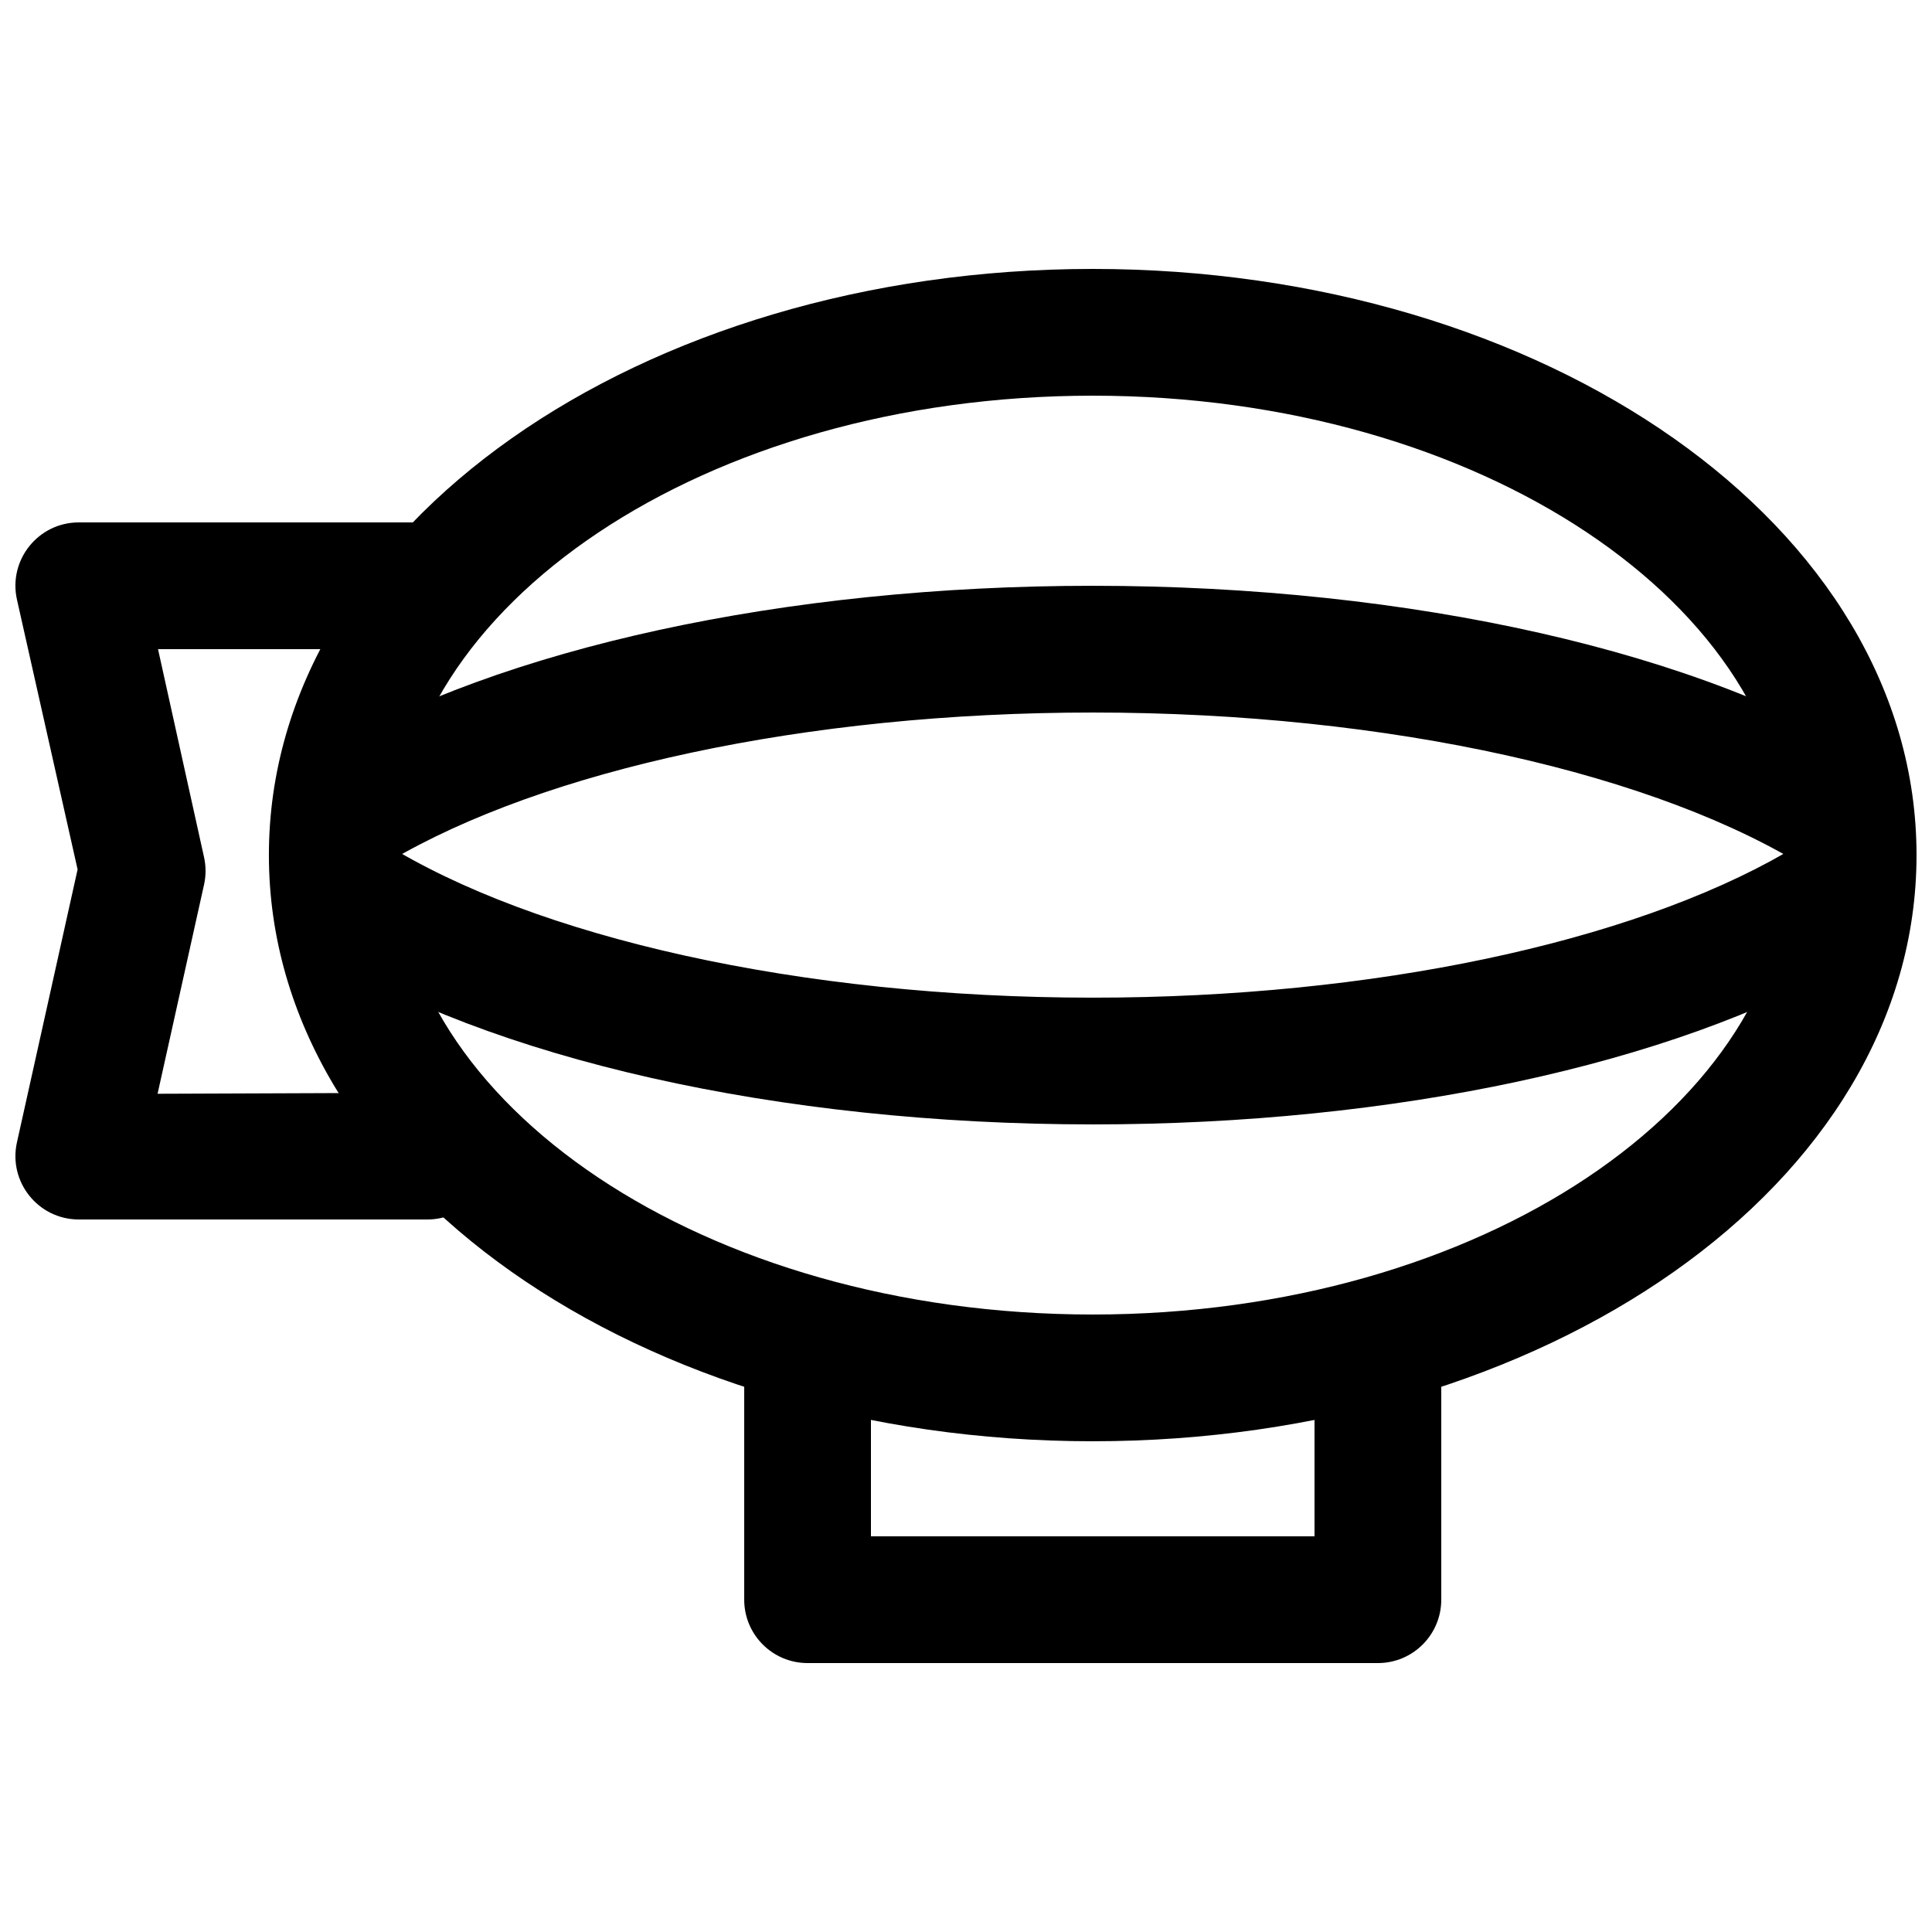 <?xml version="1.0" encoding="UTF-8"?>
<!-- Uploaded to: SVG Repo, www.svgrepo.com, Generator: SVG Repo Mixer Tools -->
<svg width="800px" height="800px" version="1.1" viewBox="144 144 512 512" xmlns="http://www.w3.org/2000/svg">
 <defs>
  <clipPath id="b">
   <path d="m215 215h436.9v311h-436.9z"/>
  </clipPath>
  <clipPath id="a">
   <path d="m148.09 282h126.91v186h-126.91z"/>
  </clipPath>
 </defs>
 <g clip-path="url(#b)">
  <path d="m651.9 370.61c0-87.422-98.793-155.34-218.32-155.34-119.53 0-218.32 67.918-218.32 155.34s98.789 155.34 218.32 155.34c119.52 0 218.32-67.918 218.32-155.34zm-403.05 0c0-65.613 81.66-121.75 184.73-121.75 103.07 0 184.73 56.141 184.73 121.75s-81.66 121.75-184.73 121.75c-103.07 0-184.73-56.141-184.73-121.75z" fill-rule="evenodd"/>
 </g>
 <path d="m433.59 441.98c79.824 0 153.49-15.926 200.23-42.824 8.039-4.625 10.805-14.895 6.176-22.93-4.625-8.039-14.891-10.805-22.93-6.18-41.082 23.645-109.09 38.344-183.47 38.344-77.504 0-147.98-15.98-188.2-41.184-7.859-4.926-18.223-2.547-23.148 5.312-4.926 7.859-2.547 18.223 5.312 23.148 46.223 28.965 122.72 46.312 206.04 46.312z" fill-rule="evenodd"/>
 <path d="m433.59 299.24c-81.648 0-156.84 16.477-203.64 44.188-7.984 4.727-10.621 15.027-5.898 23.008 4.727 7.981 15.027 10.617 23.008 5.894 41.023-24.289 110.45-39.504 186.53-39.504 78.703 0 150.18 16.297 190.41 41.883 7.824 4.977 18.207 2.668 23.184-5.156 4.977-7.828 2.668-18.207-5.156-23.184-46.297-29.445-123.86-47.129-208.43-47.129z" fill-rule="evenodd"/>
 <path d="m492.36 551.14h-117.55v-50.379c0-9.277-7.519-16.797-16.793-16.797-9.277 0-16.793 7.519-16.793 16.797v67.172c0 9.277 7.516 16.797 16.793 16.797h151.14c9.277 0 16.793-7.519 16.793-16.797v-67.172c0-9.277-7.516-16.797-16.793-16.797-9.273 0-16.793 7.519-16.793 16.797z" fill-rule="evenodd"/>
 <g clip-path="url(#a)">
  <path d="m185.76 433.86 4.039-18.18c2.758-12.41 8.273-37.23 8.273-37.23 0.535-2.398 0.535-4.887 0-7.285l-12.195-55.133h71.375c9.273 0 16.793-7.519 16.793-16.793 0-9.277-7.519-16.797-16.793-16.797h-92.367c-10.742 0-18.723 9.949-16.395 20.438l16.074 71.527s-8.359 37.617-11.785 53.043c-1.43 6.43-4.289 19.289-4.289 19.289-2.328 10.484 5.652 20.434 16.395 20.434h92.367c9.273 0 16.793-7.516 16.793-16.793 0-9.273-7.519-16.793-16.793-16.793z" fill-rule="evenodd"/>
 </g>
</svg>
